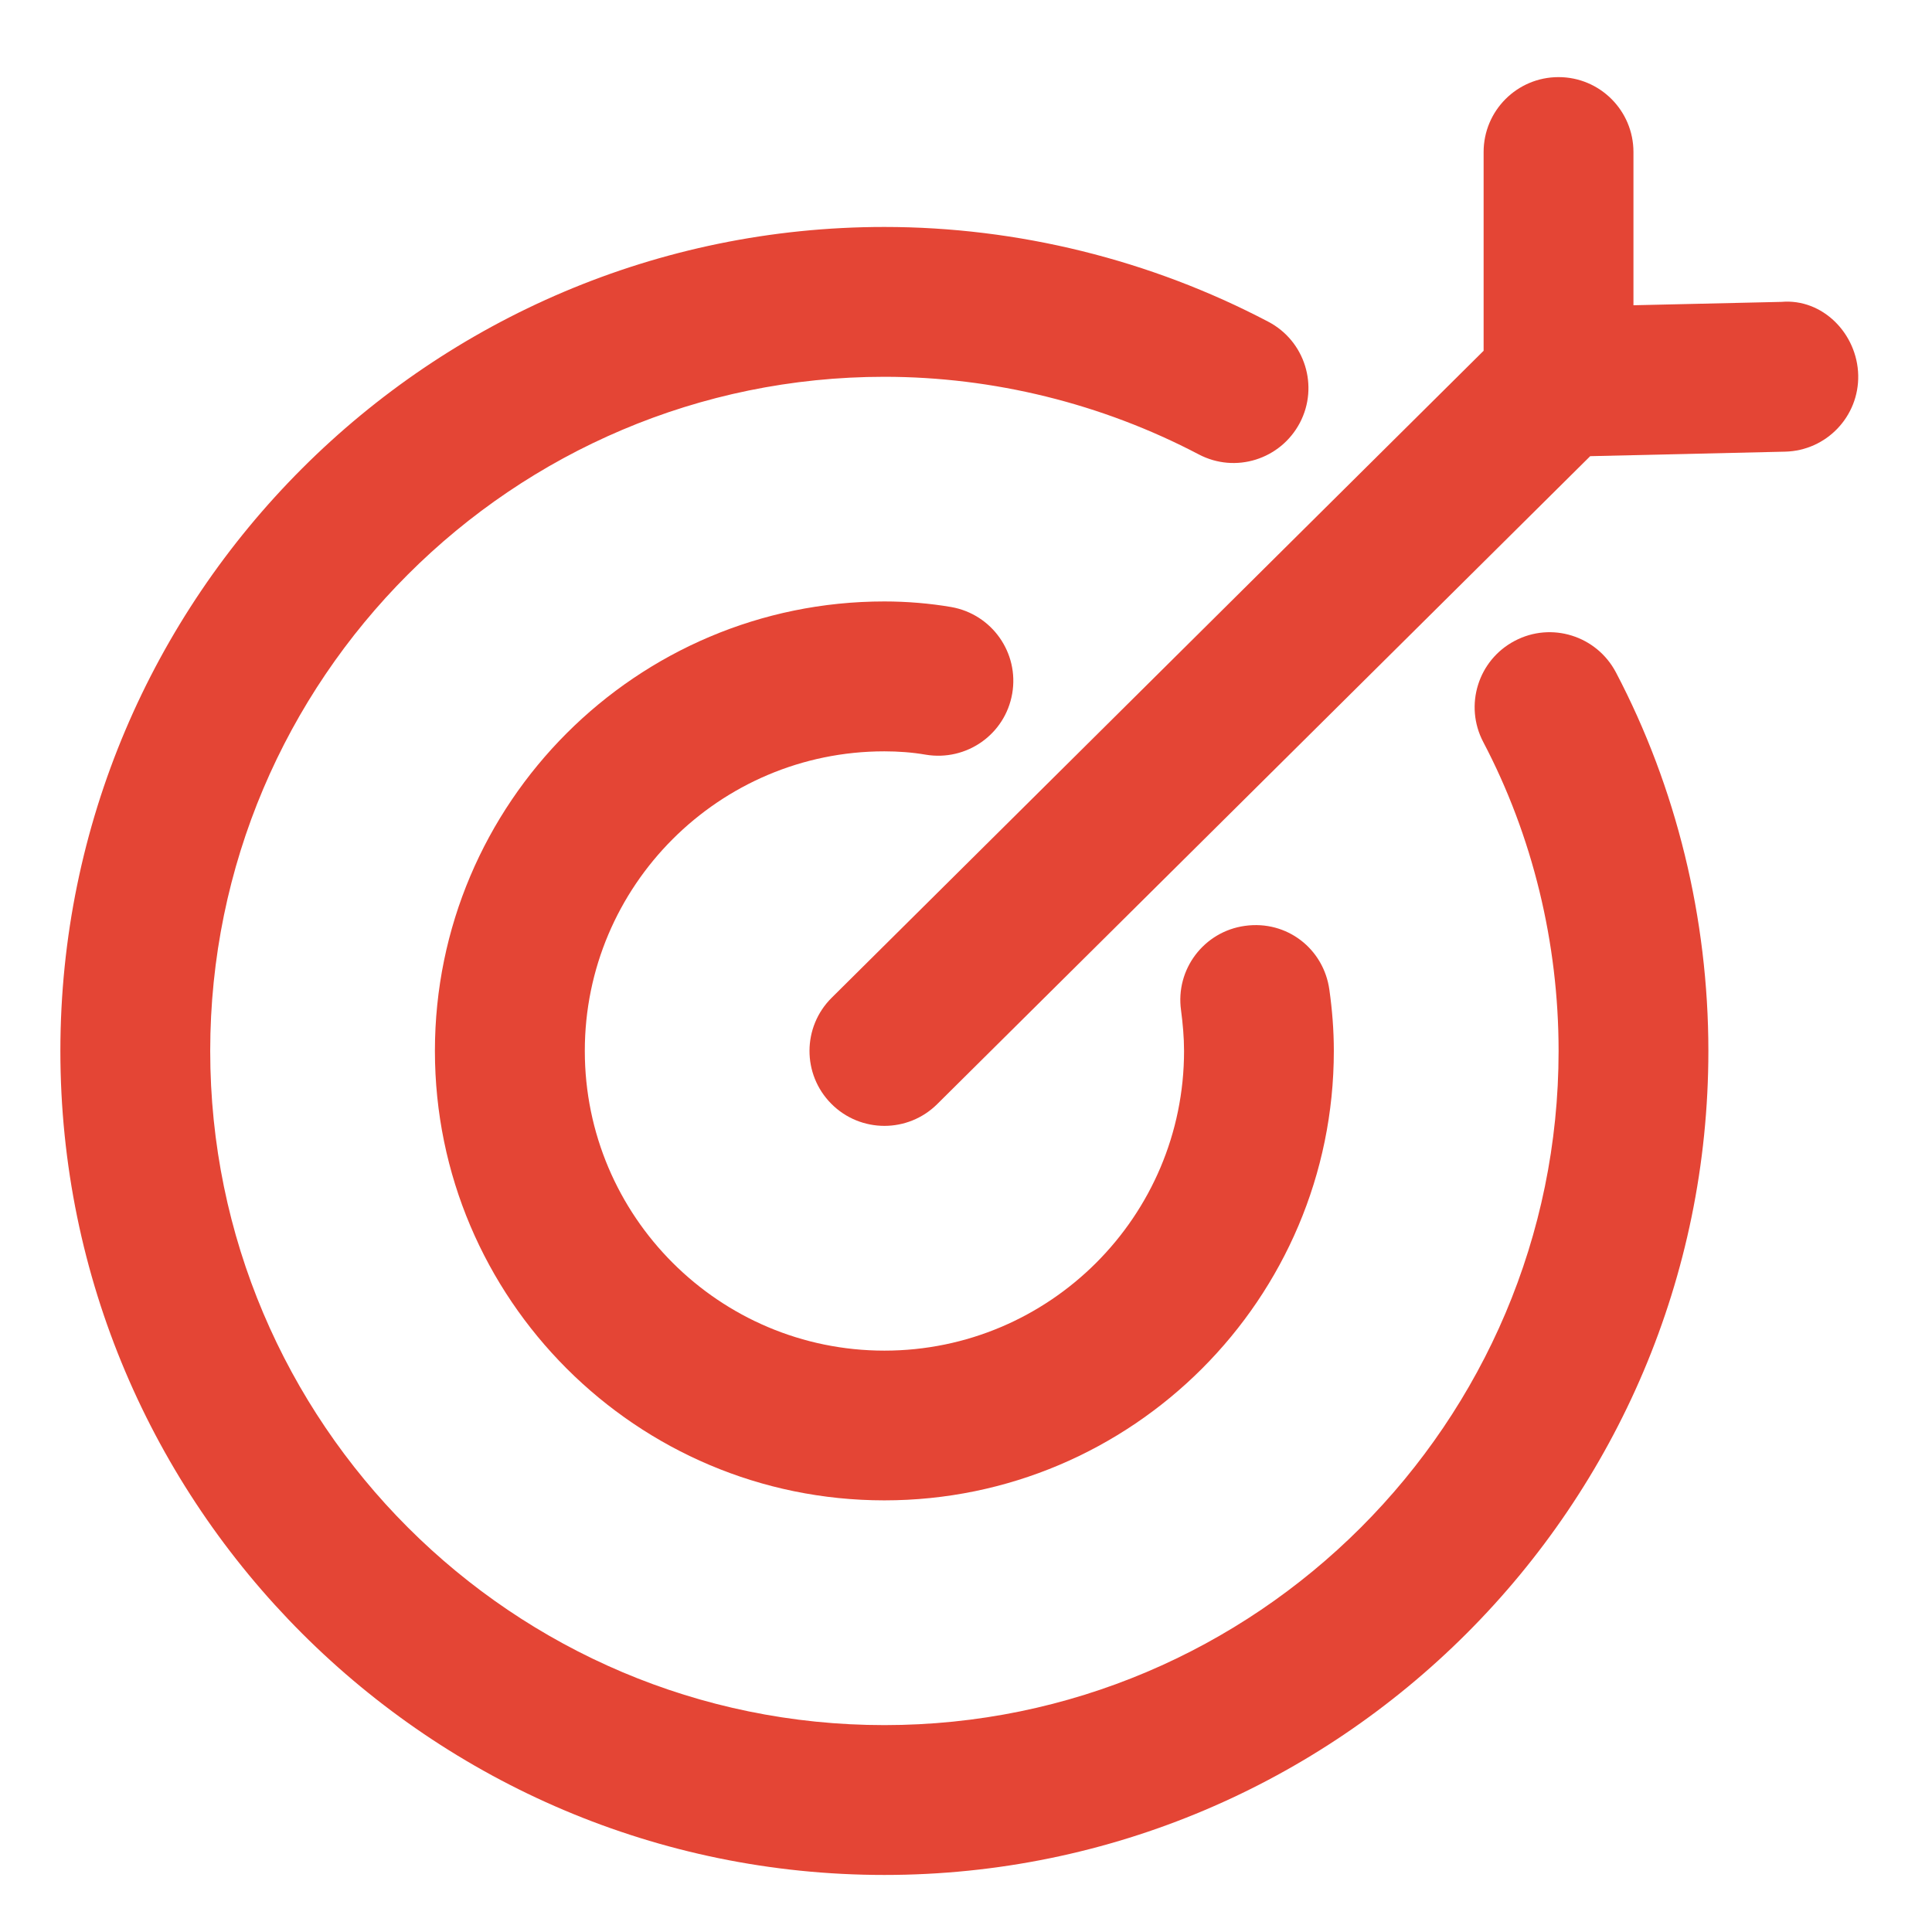 <?xml version="1.0" encoding="utf-8"?>
<!-- Generator: Adobe Illustrator 16.0.0, SVG Export Plug-In . SVG Version: 6.00 Build 0)  -->
<!DOCTYPE svg PUBLIC "-//W3C//DTD SVG 1.1//EN" "http://www.w3.org/Graphics/SVG/1.1/DTD/svg11.dtd">
<svg version="1.1" id="Layer_1" xmlns="http://www.w3.org/2000/svg" xmlns:xlink="http://www.w3.org/1999/xlink" x="0px" y="0px"
	 width="36px" height="36px" viewBox="0 0 36 36" enable-background="new 0 0 36 36" xml:space="preserve">
<g>
	<path fill="#E44535" d="M16.479,14c0.256,0,0.522,0.019,0.768,0.062c0.762,0.128,1.482-0.377,1.614-1.137
		c0.132-0.759-0.377-1.481-1.137-1.614c-0.39-0.067-0.82-0.104-1.245-0.104c-4.618,0-8.375,3.756-8.375,8.375
		s3.757,8.375,8.375,8.375c4.619,0,8.375-3.757,8.375-8.375c0-0.387-0.031-0.771-0.083-1.139c-0.105-0.762-0.79-1.3-1.573-1.191
		c-0.764,0.105-1.298,0.81-1.191,1.573c0.032,0.245,0.056,0.502,0.056,0.758c0,3.08-2.504,5.584-5.583,5.584
		c-3.079,0-5.583-2.504-5.583-5.584C10.896,16.505,13.4,14,16.479,14z"/>
	<path fill="#E44535" d="M28.226,11.941c-0.684,0.358-0.946,1.203-0.588,1.885c0.919,1.748,1.404,3.739,1.404,5.757
		c0,6.928-5.636,12.562-12.563,12.562S3.917,26.511,3.917,19.583c0-6.926,5.635-12.562,12.562-12.562c2.031,0,4.055,0.5,5.856,1.445
		c0.685,0.361,1.525,0.096,1.886-0.587c0.358-0.682,0.095-1.526-0.588-1.884c-2.198-1.155-4.673-1.766-7.154-1.766
		c-8.466,0-15.354,6.888-15.354,15.354c0,8.467,6.888,15.354,15.354,15.354s15.354-6.888,15.354-15.354
		c0-2.47-0.596-4.91-1.723-7.055C29.75,11.846,28.908,11.581,28.226,11.941z"/>
	<path fill="#E44535" d="M33.196,5.625l-2.759,0.063V2.833c0-0.771-0.624-1.396-1.396-1.396s-1.396,0.625-1.396,1.396v3.703
		L15.497,18.592c-0.548,0.544-0.551,1.427-0.008,1.974c0.272,0.275,0.632,0.413,0.991,0.413c0.356,0,0.712-0.136,0.983-0.405
		L29.631,8.5l3.631-0.084c0.771-0.018,1.381-0.657,1.363-1.427C34.607,6.217,33.961,5.559,33.196,5.625z"/>
</g>
</svg>
